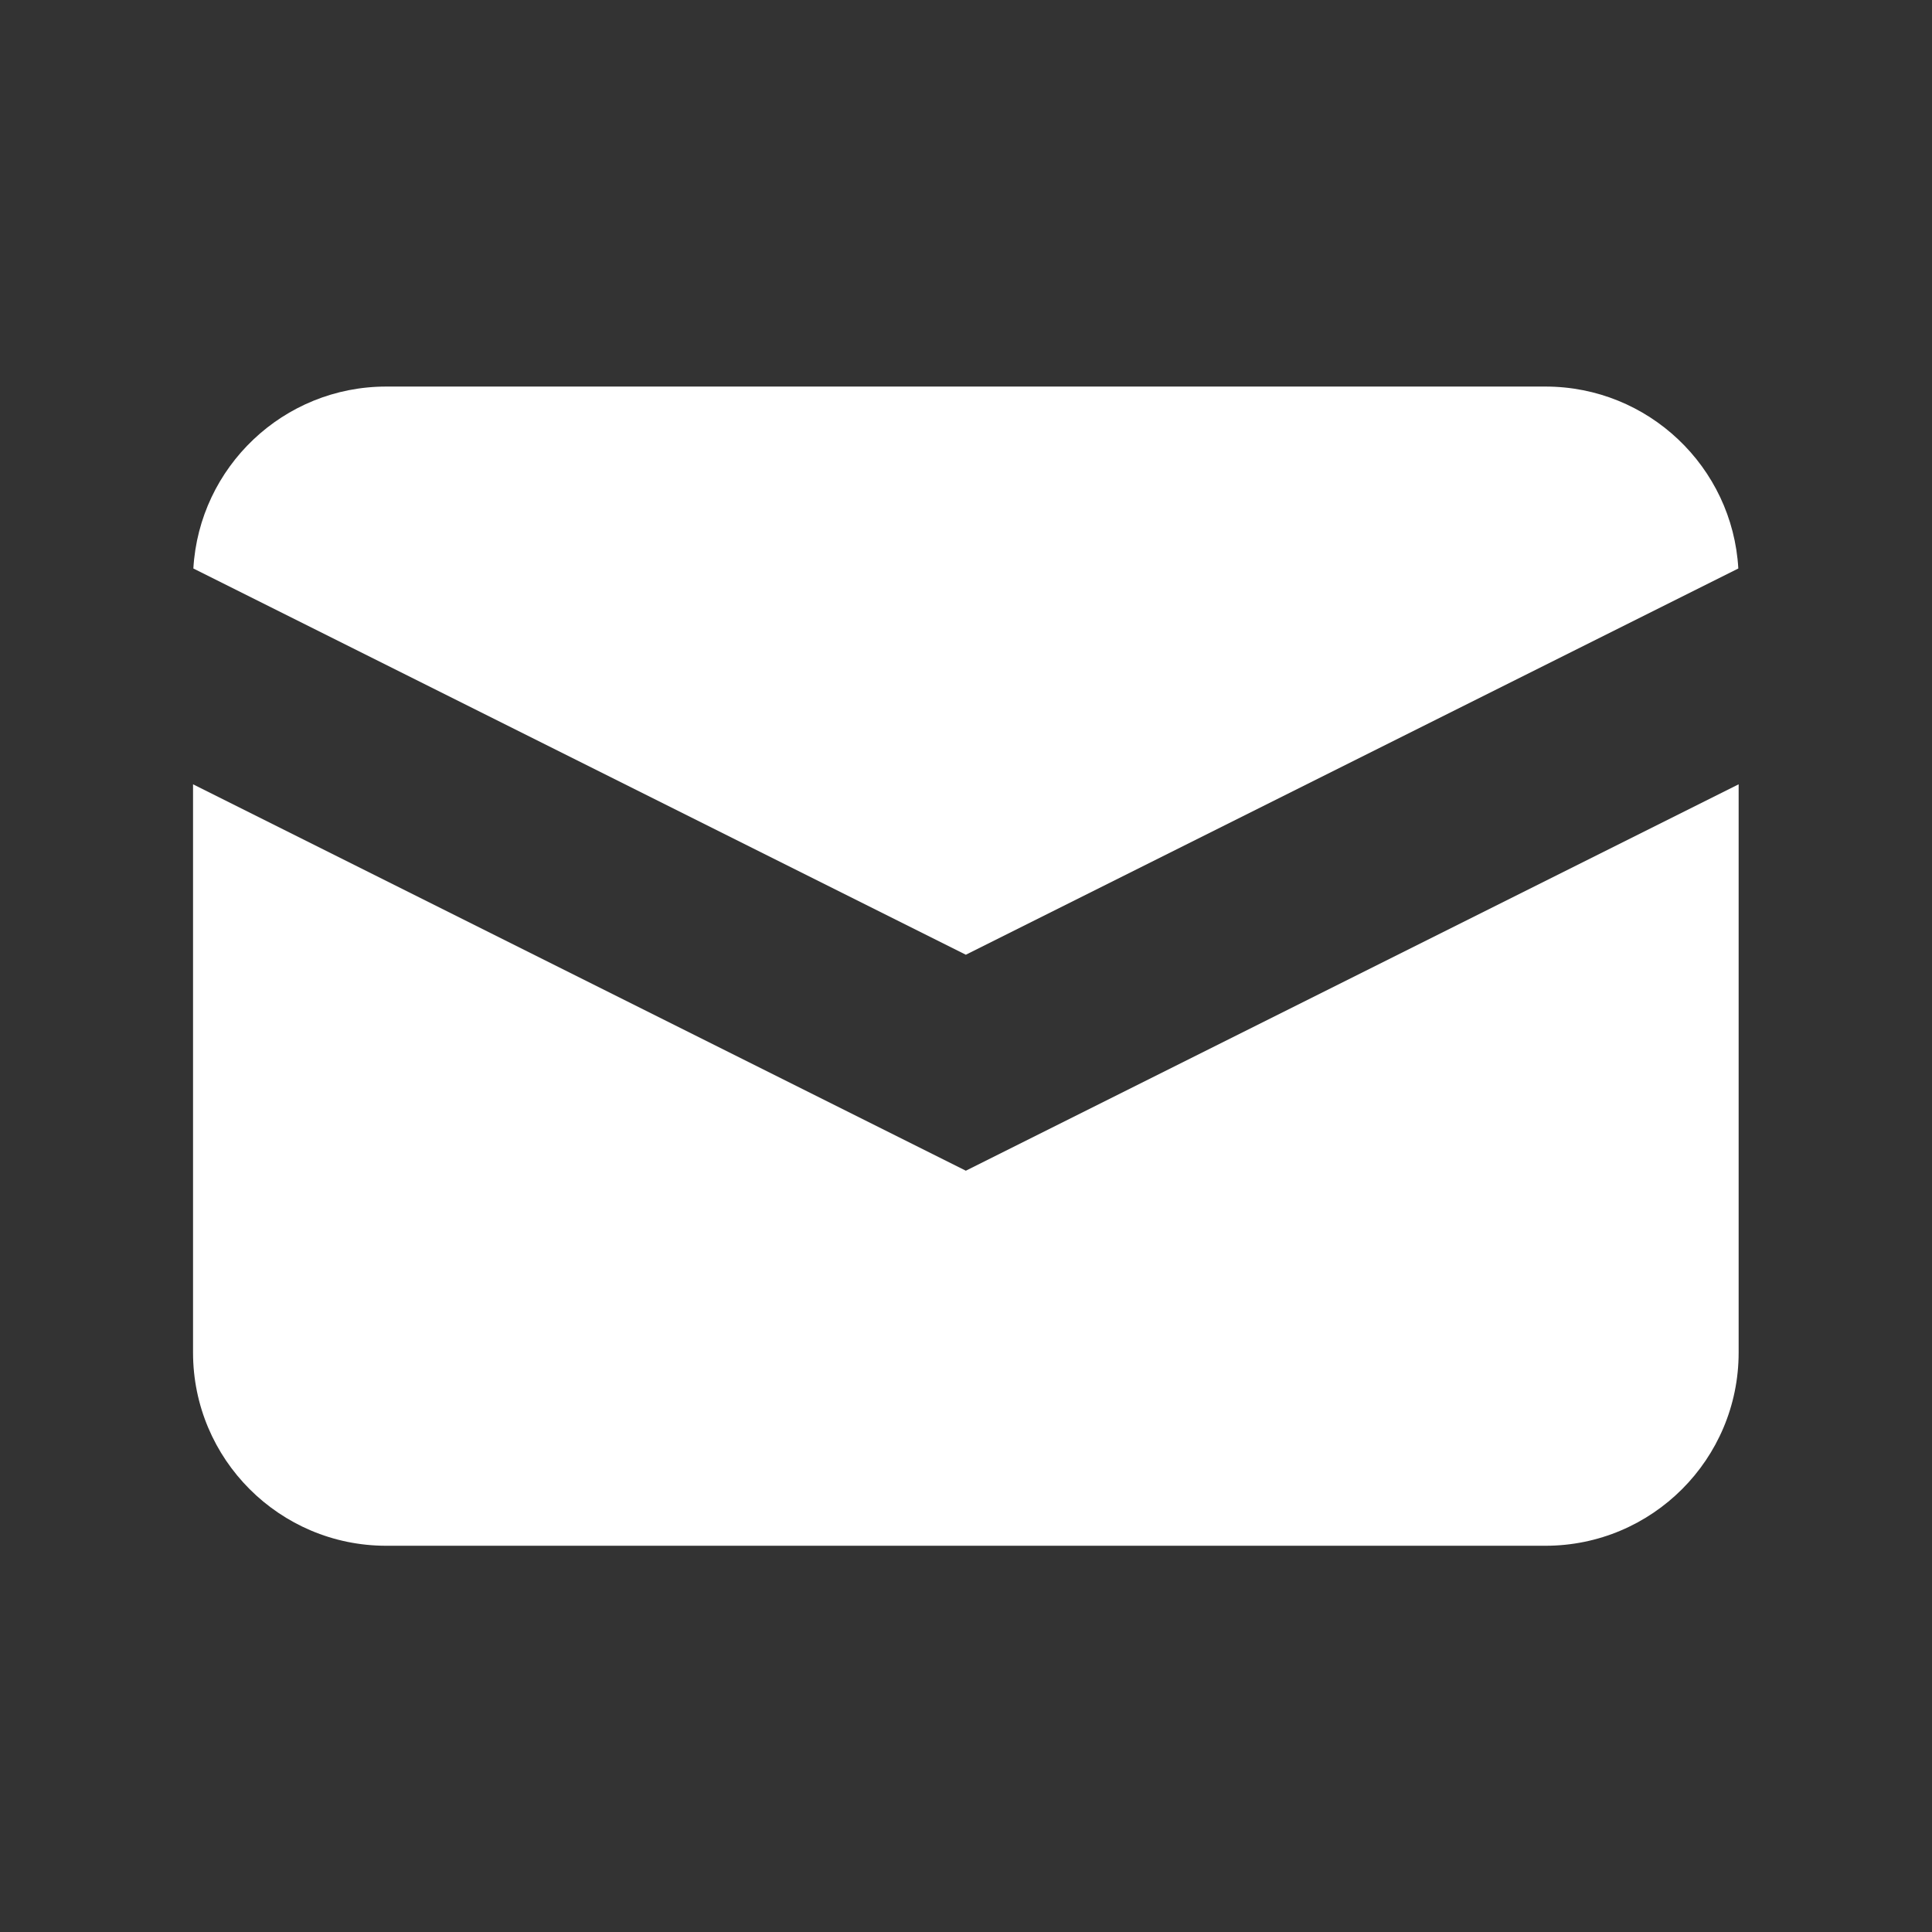 <svg width="24" height="24" viewBox="0 0 24 24" fill="none" xmlns="http://www.w3.org/2000/svg">
<rect x="0" y="0" width="24" height="24" fill="#333333" stroke="none"/>
<path d="M2.402 7.062L11.998 11.86L21.594 7.062C21.522 5.802 20.477 4.802 19.198 4.802H4.798C3.52 4.802 2.475 5.802 2.402 7.062Z" fill="white"/>
<path d="M21.598 9.743L11.998 14.543L2.398 9.743V16.802C2.398 18.127 3.473 19.202 4.798 19.202H19.198C20.524 19.202 21.598 18.127 21.598 16.802V9.743Z" fill="white"/>
</svg>
